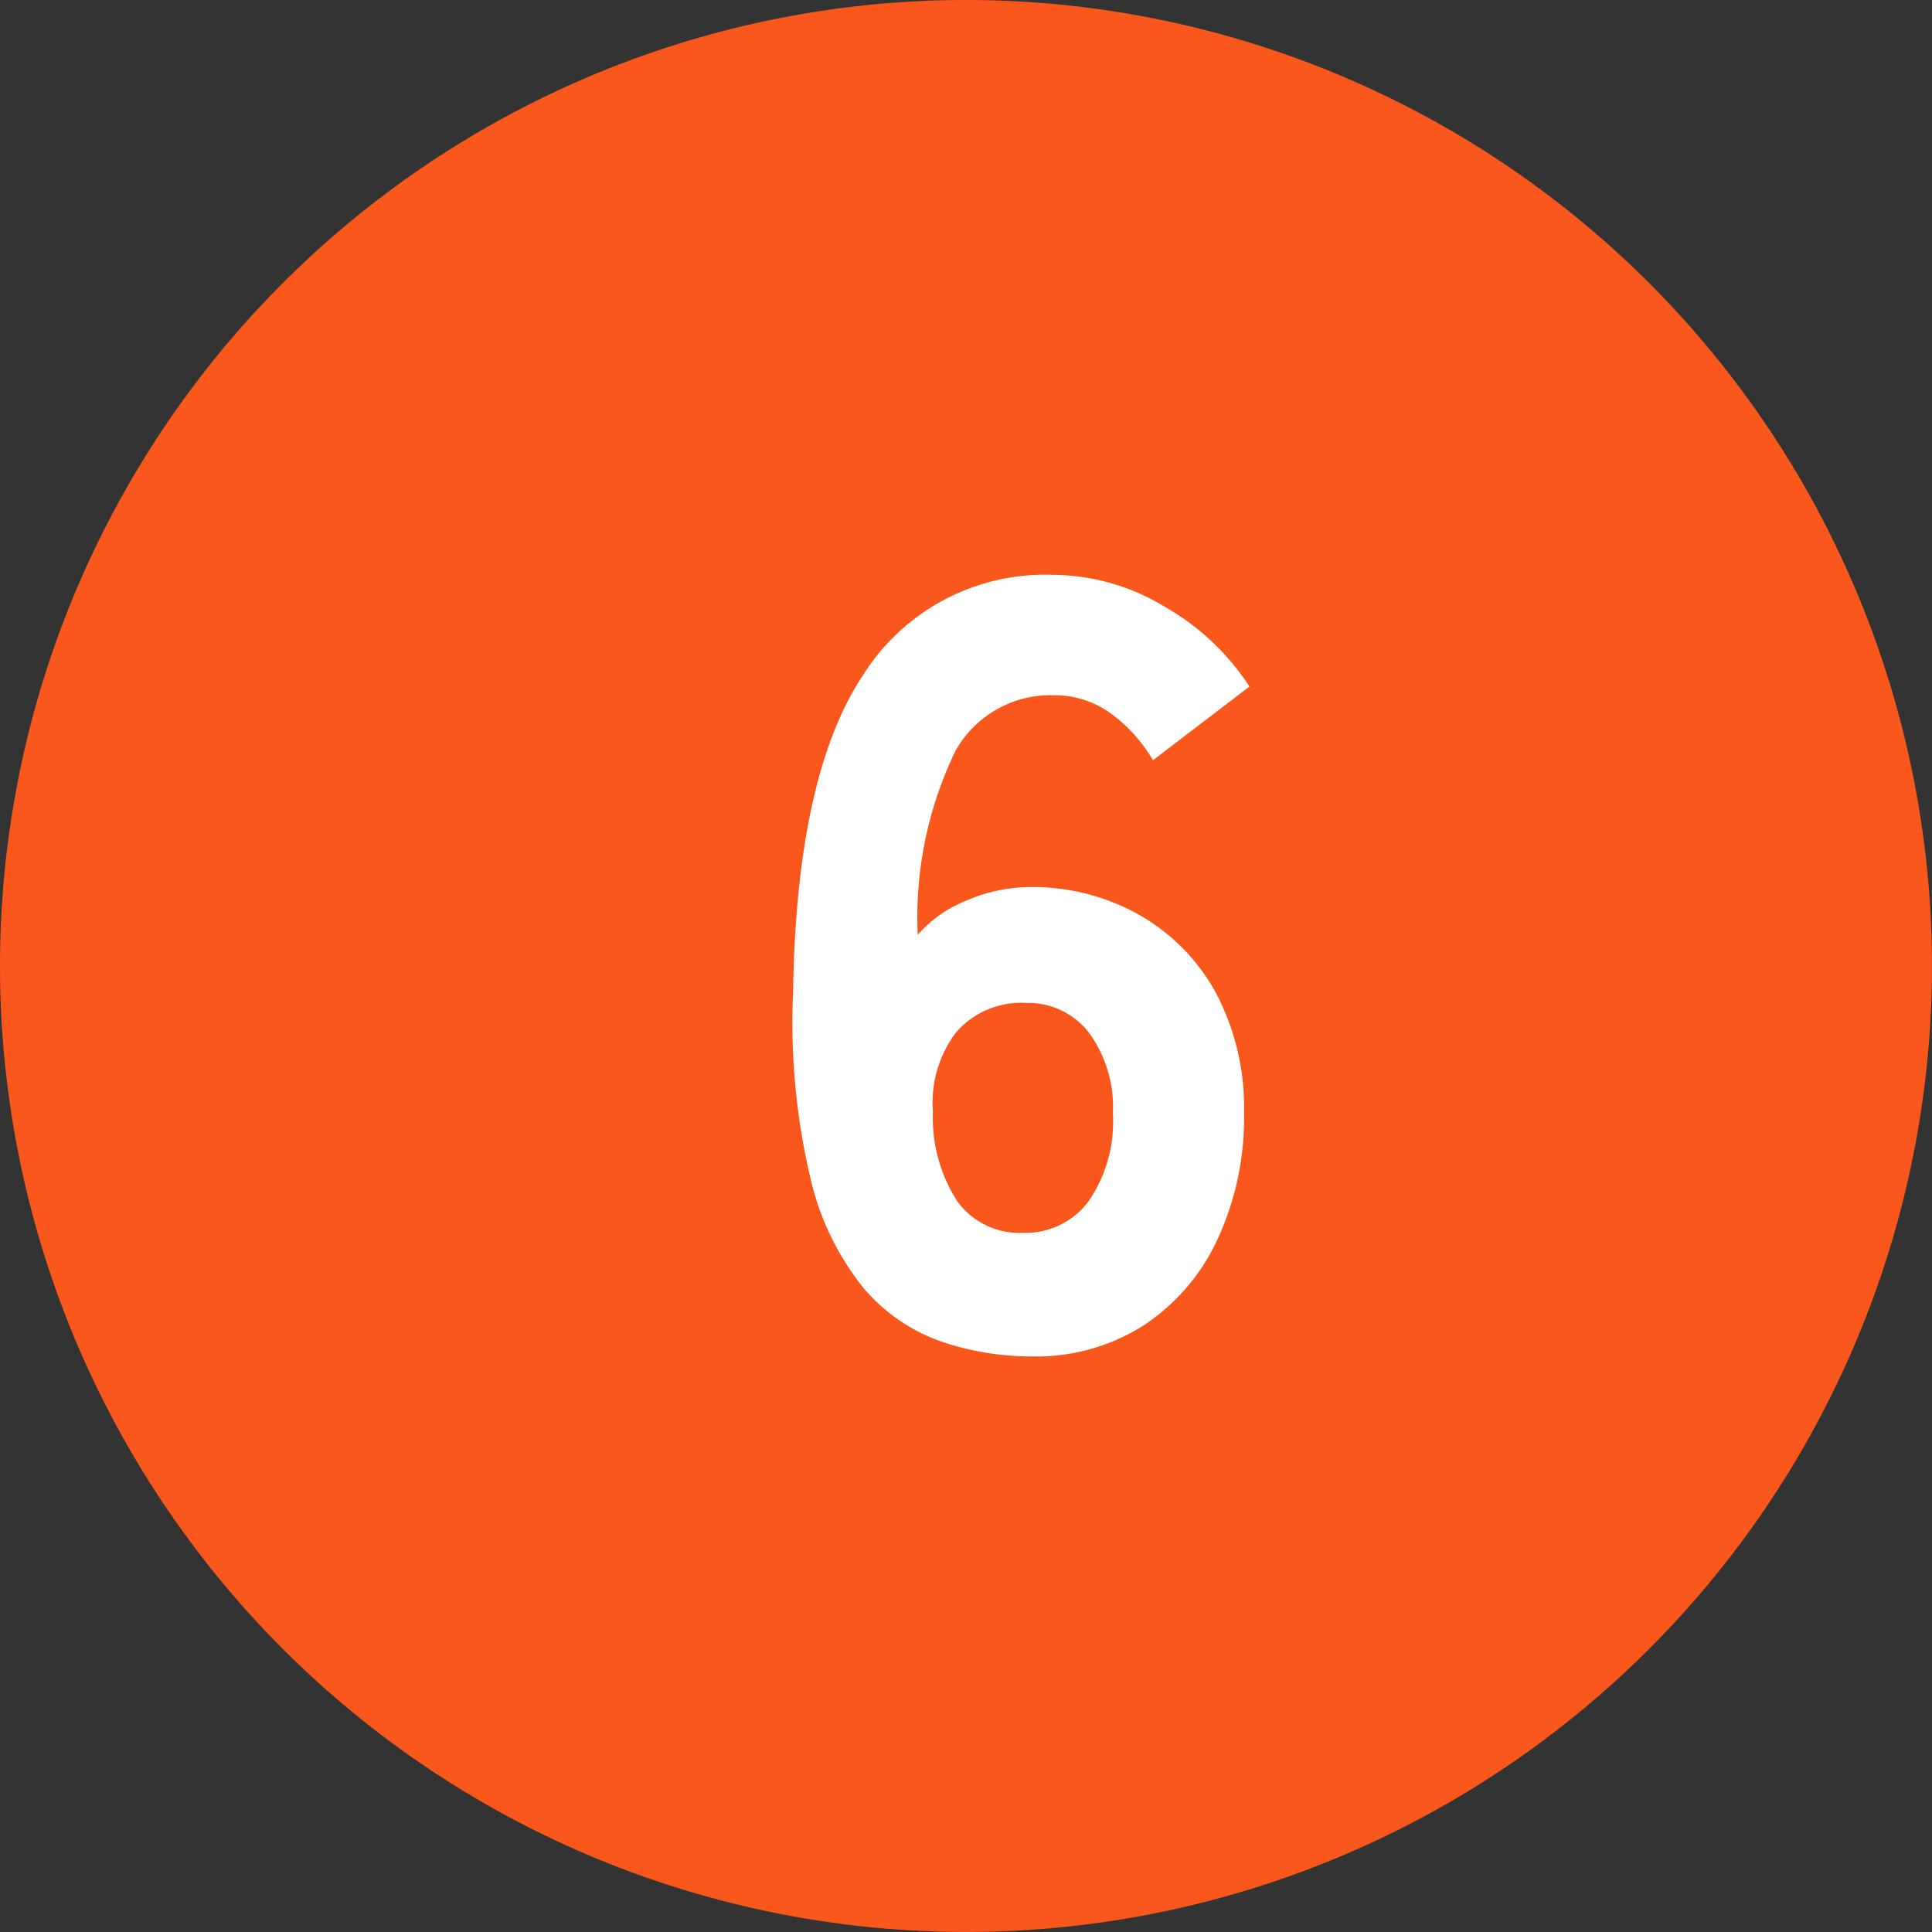 <svg xmlns="http://www.w3.org/2000/svg" width="51.689" height="51.689" viewBox="0 0 51.689 51.689"><rect x="0" y="0" width="51.689" height="51.689" fill="#333333" stroke="none"/><g id="icon_06" transform="translate(-5087 -5229)"><path id="&#x30D1;&#x30B9;_56883" data-name="&#x30D1;&#x30B9; 56883" d="M25.844,0A25.844,25.844,0,1,1,0,25.844,25.844,25.844,0,0,1,25.844,0Z" transform="translate(5087 5229)" fill="#fa571d"></path><path id="&#x30D1;&#x30B9;_56887" data-name="&#x30D1;&#x30B9; 56887" d="M7.6.29A7.519,7.519,0,0,1,5.206-.1,4.811,4.811,0,0,1,3.118-1.522,7.285,7.285,0,0,1,1.682-4.48a18.2,18.2,0,0,1-.464-4.974q.087-5.8,1.871-8.483a5.753,5.753,0,0,1,5.09-2.683,5.806,5.806,0,0,1,2.987.856,6.583,6.583,0,0,1,2.262,2.132L10.846-15.66a4.137,4.137,0,0,0-1.16-1.276A2.578,2.578,0,0,0,8.178-17.4a2.92,2.92,0,0,0-2.61,1.479,10.216,10.216,0,0,0-1.015,4.93,3.434,3.434,0,0,1,1.334-.928,4.3,4.3,0,0,1,1.653-.348,5.8,5.8,0,0,1,2.958.754,5.347,5.347,0,0,1,2.045,2.1,6.568,6.568,0,0,1,.74,3.2,7.714,7.714,0,0,1-.7,3.349A5.544,5.544,0,0,1,10.614-.551,5.355,5.355,0,0,1,7.6.29ZM7.366-3.016a2.106,2.106,0,0,0,1.755-.841,3.75,3.75,0,0,0,.653-2.349,3.363,3.363,0,0,0-.638-2.161,2.049,2.049,0,0,0-1.682-.8,2.3,2.3,0,0,0-1.871.783,3.094,3.094,0,0,0-.623,2.117,4.122,4.122,0,0,0,.652,2.407A2.057,2.057,0,0,0,7.366-3.016Z" transform="translate(5107 5265)" fill="#fff"></path></g></svg>